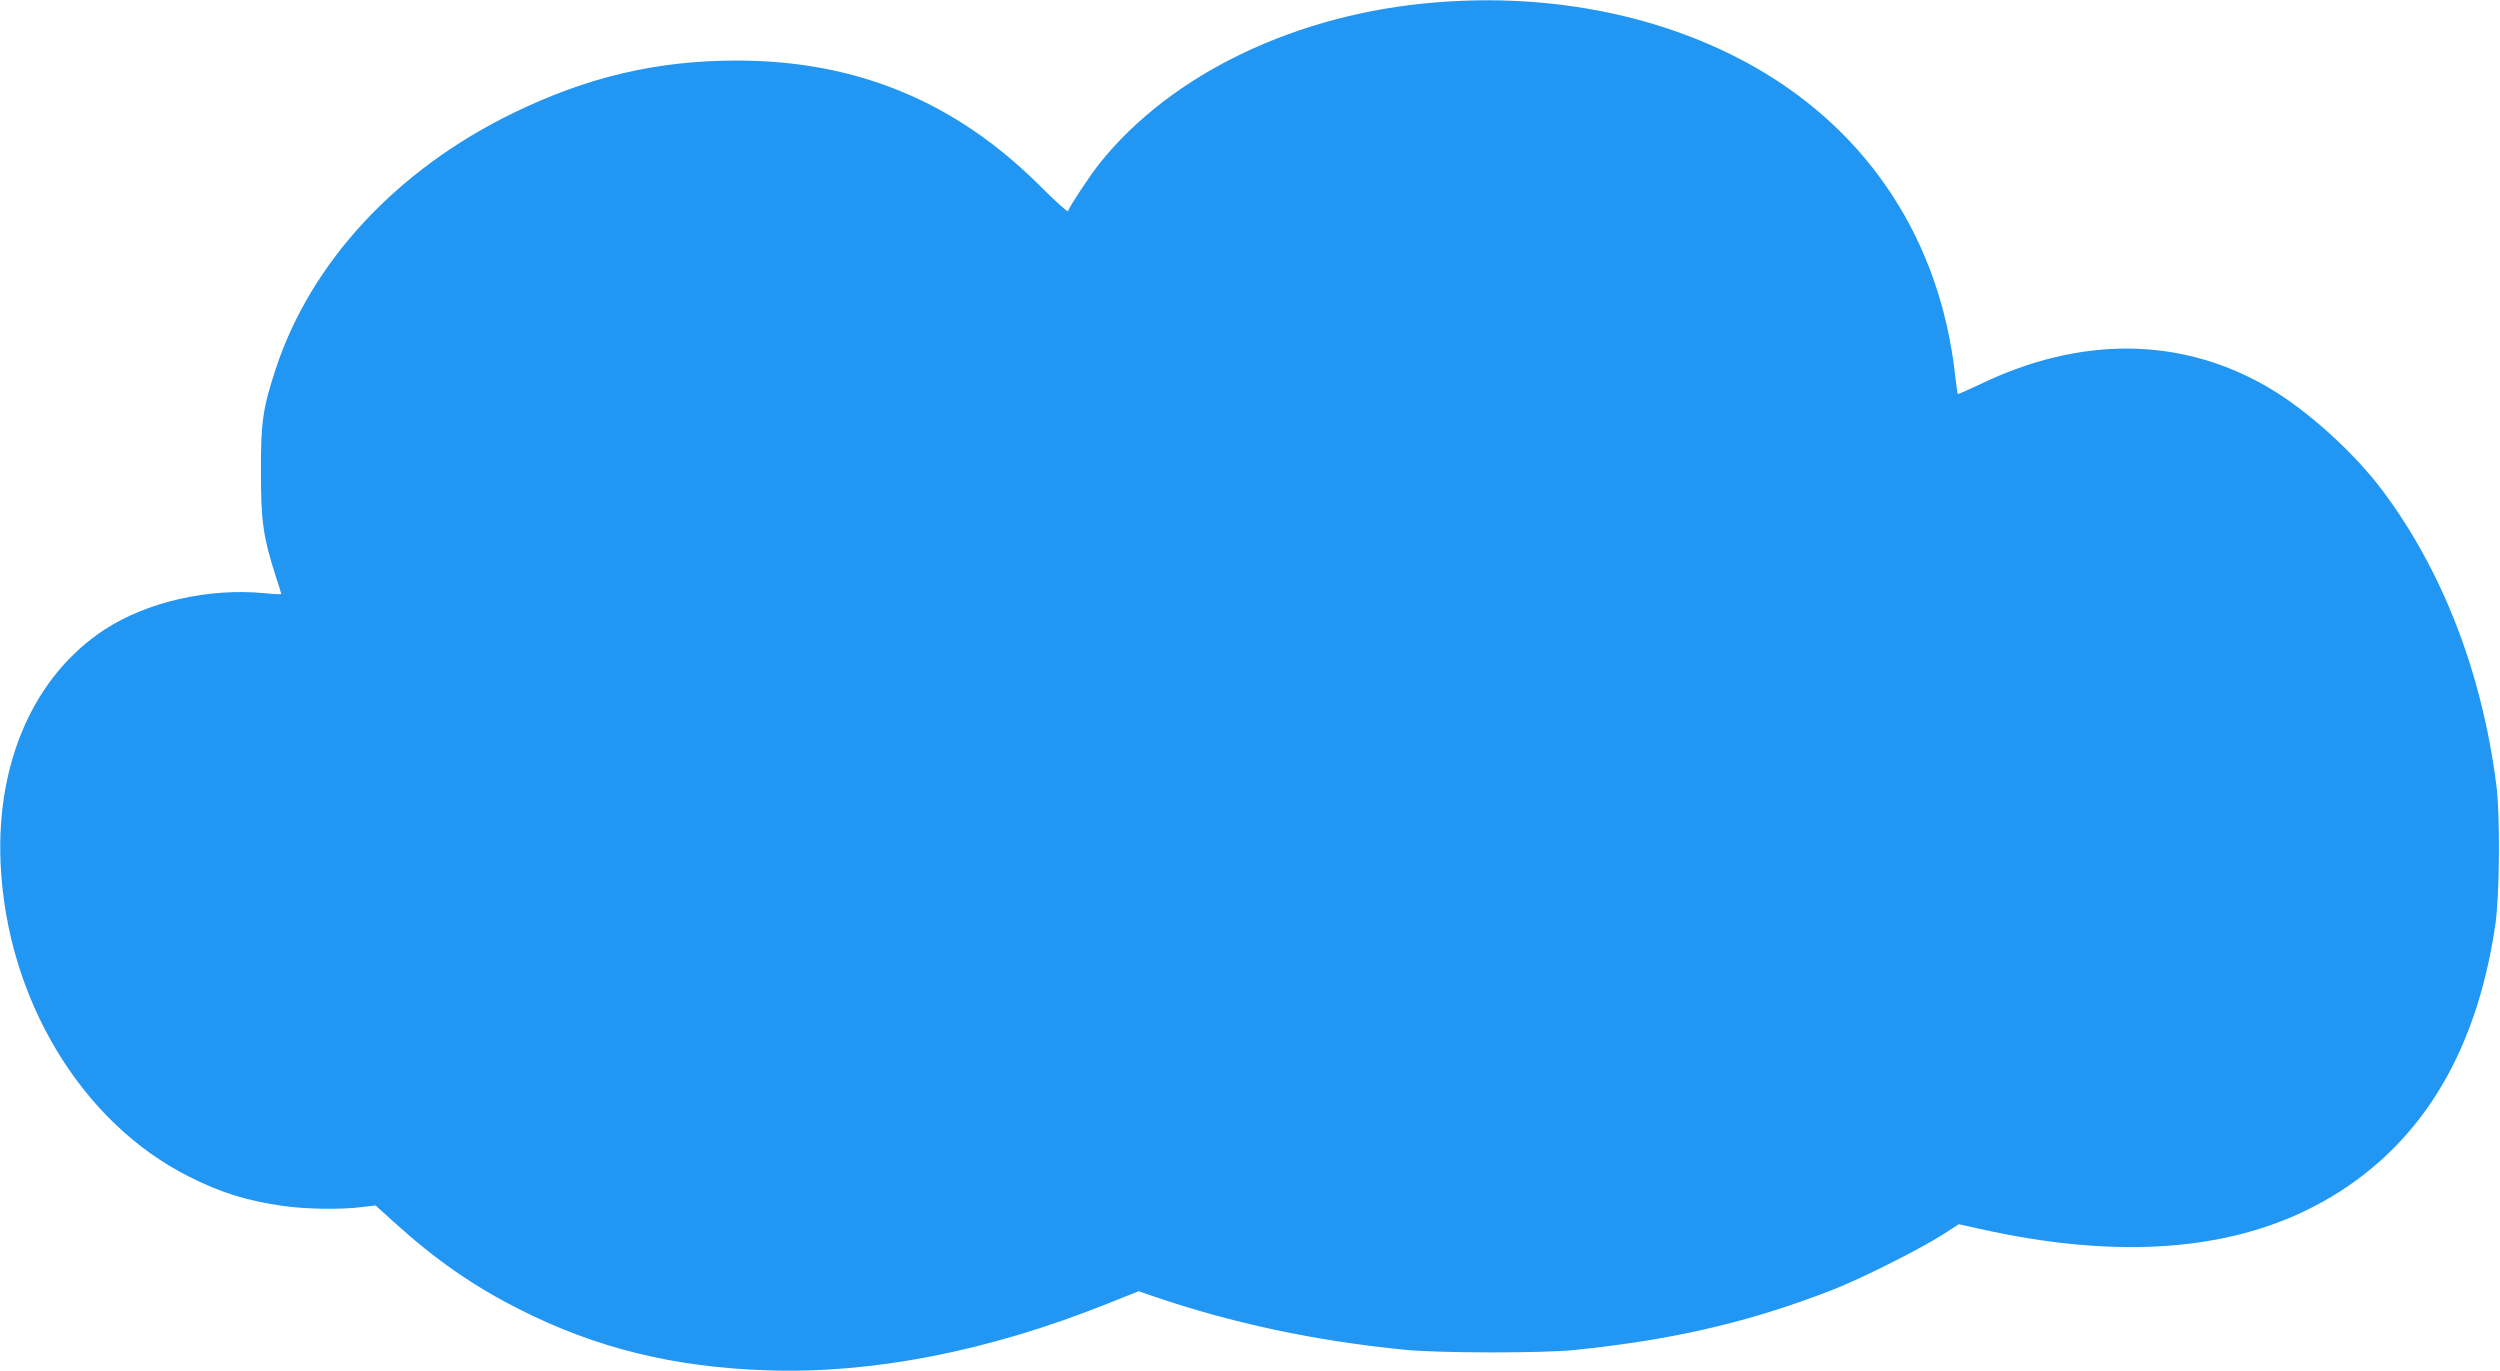 <?xml version="1.0" standalone="no"?>
<!DOCTYPE svg PUBLIC "-//W3C//DTD SVG 20010904//EN"
 "http://www.w3.org/TR/2001/REC-SVG-20010904/DTD/svg10.dtd">
<svg version="1.0" xmlns="http://www.w3.org/2000/svg"
 width="1280pt" height="702pt" viewBox="0 0 1280 702"
 preserveAspectRatio="xMidYMid meet">
<g transform="translate(0,702) scale(0.1,-0.1)"
fill="#2196f3" stroke="none">
<path d="M7355 7008 c-712 -56 -1356 -364 -1723 -822 -50 -62 -155 -221 -164
-247 -2 -6 -66 52 -143 129 -434 433 -941 642 -1553 642 -409 0 -766 -84
-1147 -270 -595 -290 -1035 -764 -1214 -1311 -65 -199 -76 -271 -75 -524 0
-252 11 -332 74 -530 17 -51 30 -94 30 -96 0 -3 -39 -1 -87 4 -286 27 -598
-44 -817 -186 -359 -235 -556 -676 -533 -1197 31 -693 413 -1328 966 -1605
165 -83 296 -123 484 -150 115 -16 297 -19 401 -5 l69 8 96 -87 c211 -191 405
-326 641 -445 391 -198 789 -296 1265 -312 542 -19 1138 98 1747 342 l158 63
72 -25 c407 -139 833 -230 1293 -275 170 -17 703 -18 865 -1 505 51 903 144
1325 309 144 56 448 209 562 282 l82 53 113 -25 c713 -159 1299 -112 1750 140
490 273 786 748 884 1418 22 146 25 556 6 710 -73 576 -273 1097 -581 1510
-150 201 -398 424 -599 538 -441 253 -951 256 -1461 11 -63 -30 -115 -53 -117
-51 -2 2 -8 46 -14 98 -77 687 -441 1244 -1030 1578 -460 260 -1033 377 -1625
329z"/>
</g>
</svg>
